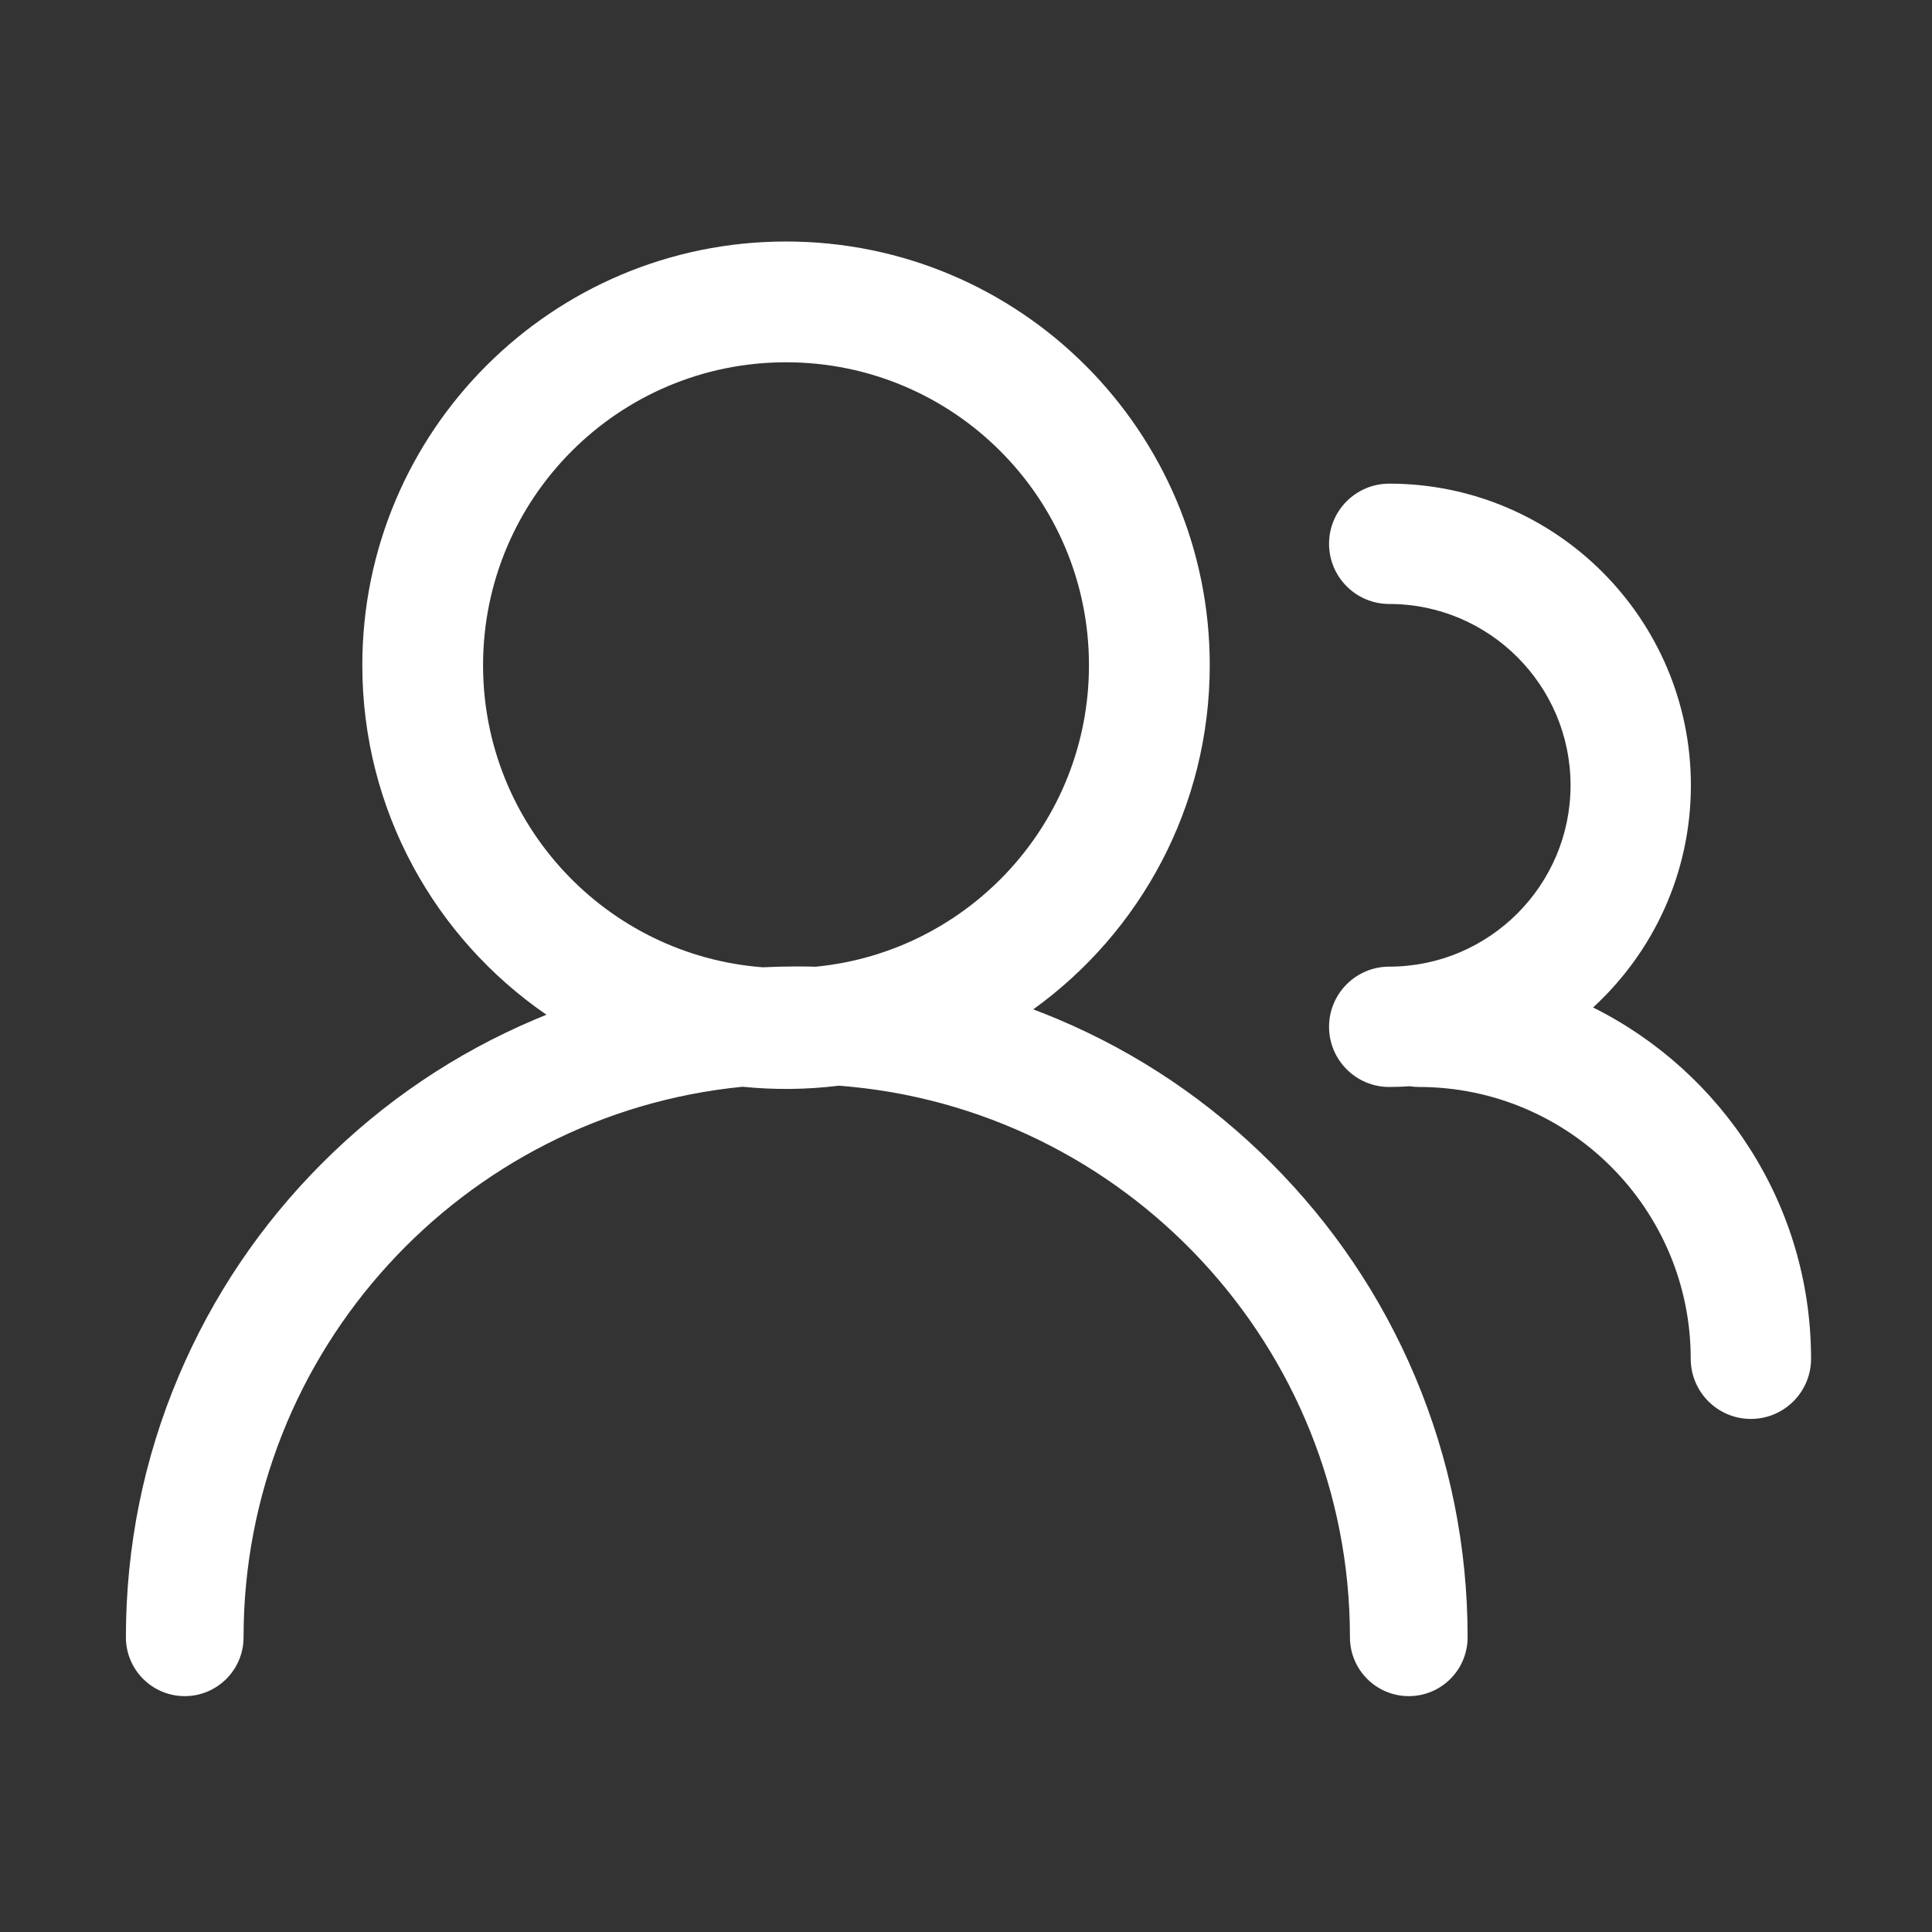 <svg width="60" height="60" viewBox="0 0 60 60" fill="none" xmlns="http://www.w3.org/2000/svg">
<rect x="0" y="0" width="60" height="60" fill="#333333" stroke="none"/>
<path d="M39.476 36.116C37.563 34.203 35.336 32.701 32.854 31.652C32.6 31.544 32.345 31.444 32.088 31.347C35.408 28.958 37.57 25.061 37.57 20.659C37.57 13.392 31.678 7.5 24.411 7.5C17.143 7.5 11.252 13.392 11.252 20.659C11.252 25.166 13.518 29.142 16.971 31.514C16.859 31.559 16.746 31.604 16.634 31.652C14.153 32.701 11.925 34.203 10.012 36.116C8.099 38.029 6.598 40.257 5.548 42.738C4.461 45.307 3.91 48.036 3.91 50.848C3.91 51.857 4.728 52.675 5.737 52.675C6.746 52.675 7.564 51.857 7.564 50.848C7.564 41.942 14.377 34.597 23.064 33.75C24.057 33.851 25.057 33.84 26.047 33.717C34.914 34.385 41.924 41.813 41.924 50.848C41.924 51.857 42.742 52.675 43.751 52.675C44.761 52.675 45.578 51.857 45.578 50.848C45.578 48.036 45.027 45.307 43.941 42.738C42.891 40.257 41.389 38.029 39.476 36.116ZM15.002 20.659C15.002 15.463 19.215 11.251 24.411 11.251C29.607 11.251 33.819 15.463 33.819 20.659C33.819 25.544 30.095 29.56 25.332 30.022C25.136 30.017 24.94 30.014 24.744 30.014C24.39 30.014 24.038 30.023 23.687 30.04C18.829 29.67 15.002 25.612 15.002 20.659Z" fill="white"/>
<path d="M49.474 31.288C51.34 29.575 52.512 27.116 52.512 24.388C52.512 19.222 48.31 15.02 43.144 15.02C42.112 15.02 41.275 15.856 41.275 16.888C41.275 17.92 42.112 18.757 43.144 18.757C46.249 18.757 48.775 21.283 48.775 24.388C48.775 27.493 46.249 30.02 43.144 30.02C42.112 30.02 41.275 30.856 41.275 31.888C41.275 32.92 42.112 33.757 43.144 33.757C43.357 33.757 43.569 33.749 43.779 33.735C43.873 33.749 43.968 33.757 44.066 33.757C48.72 33.757 52.507 37.543 52.507 42.197C52.507 43.229 53.343 44.066 54.375 44.066C55.407 44.066 56.244 43.229 56.244 42.197C56.244 37.424 53.482 33.284 49.474 31.288Z" fill="white"/>
</svg>

